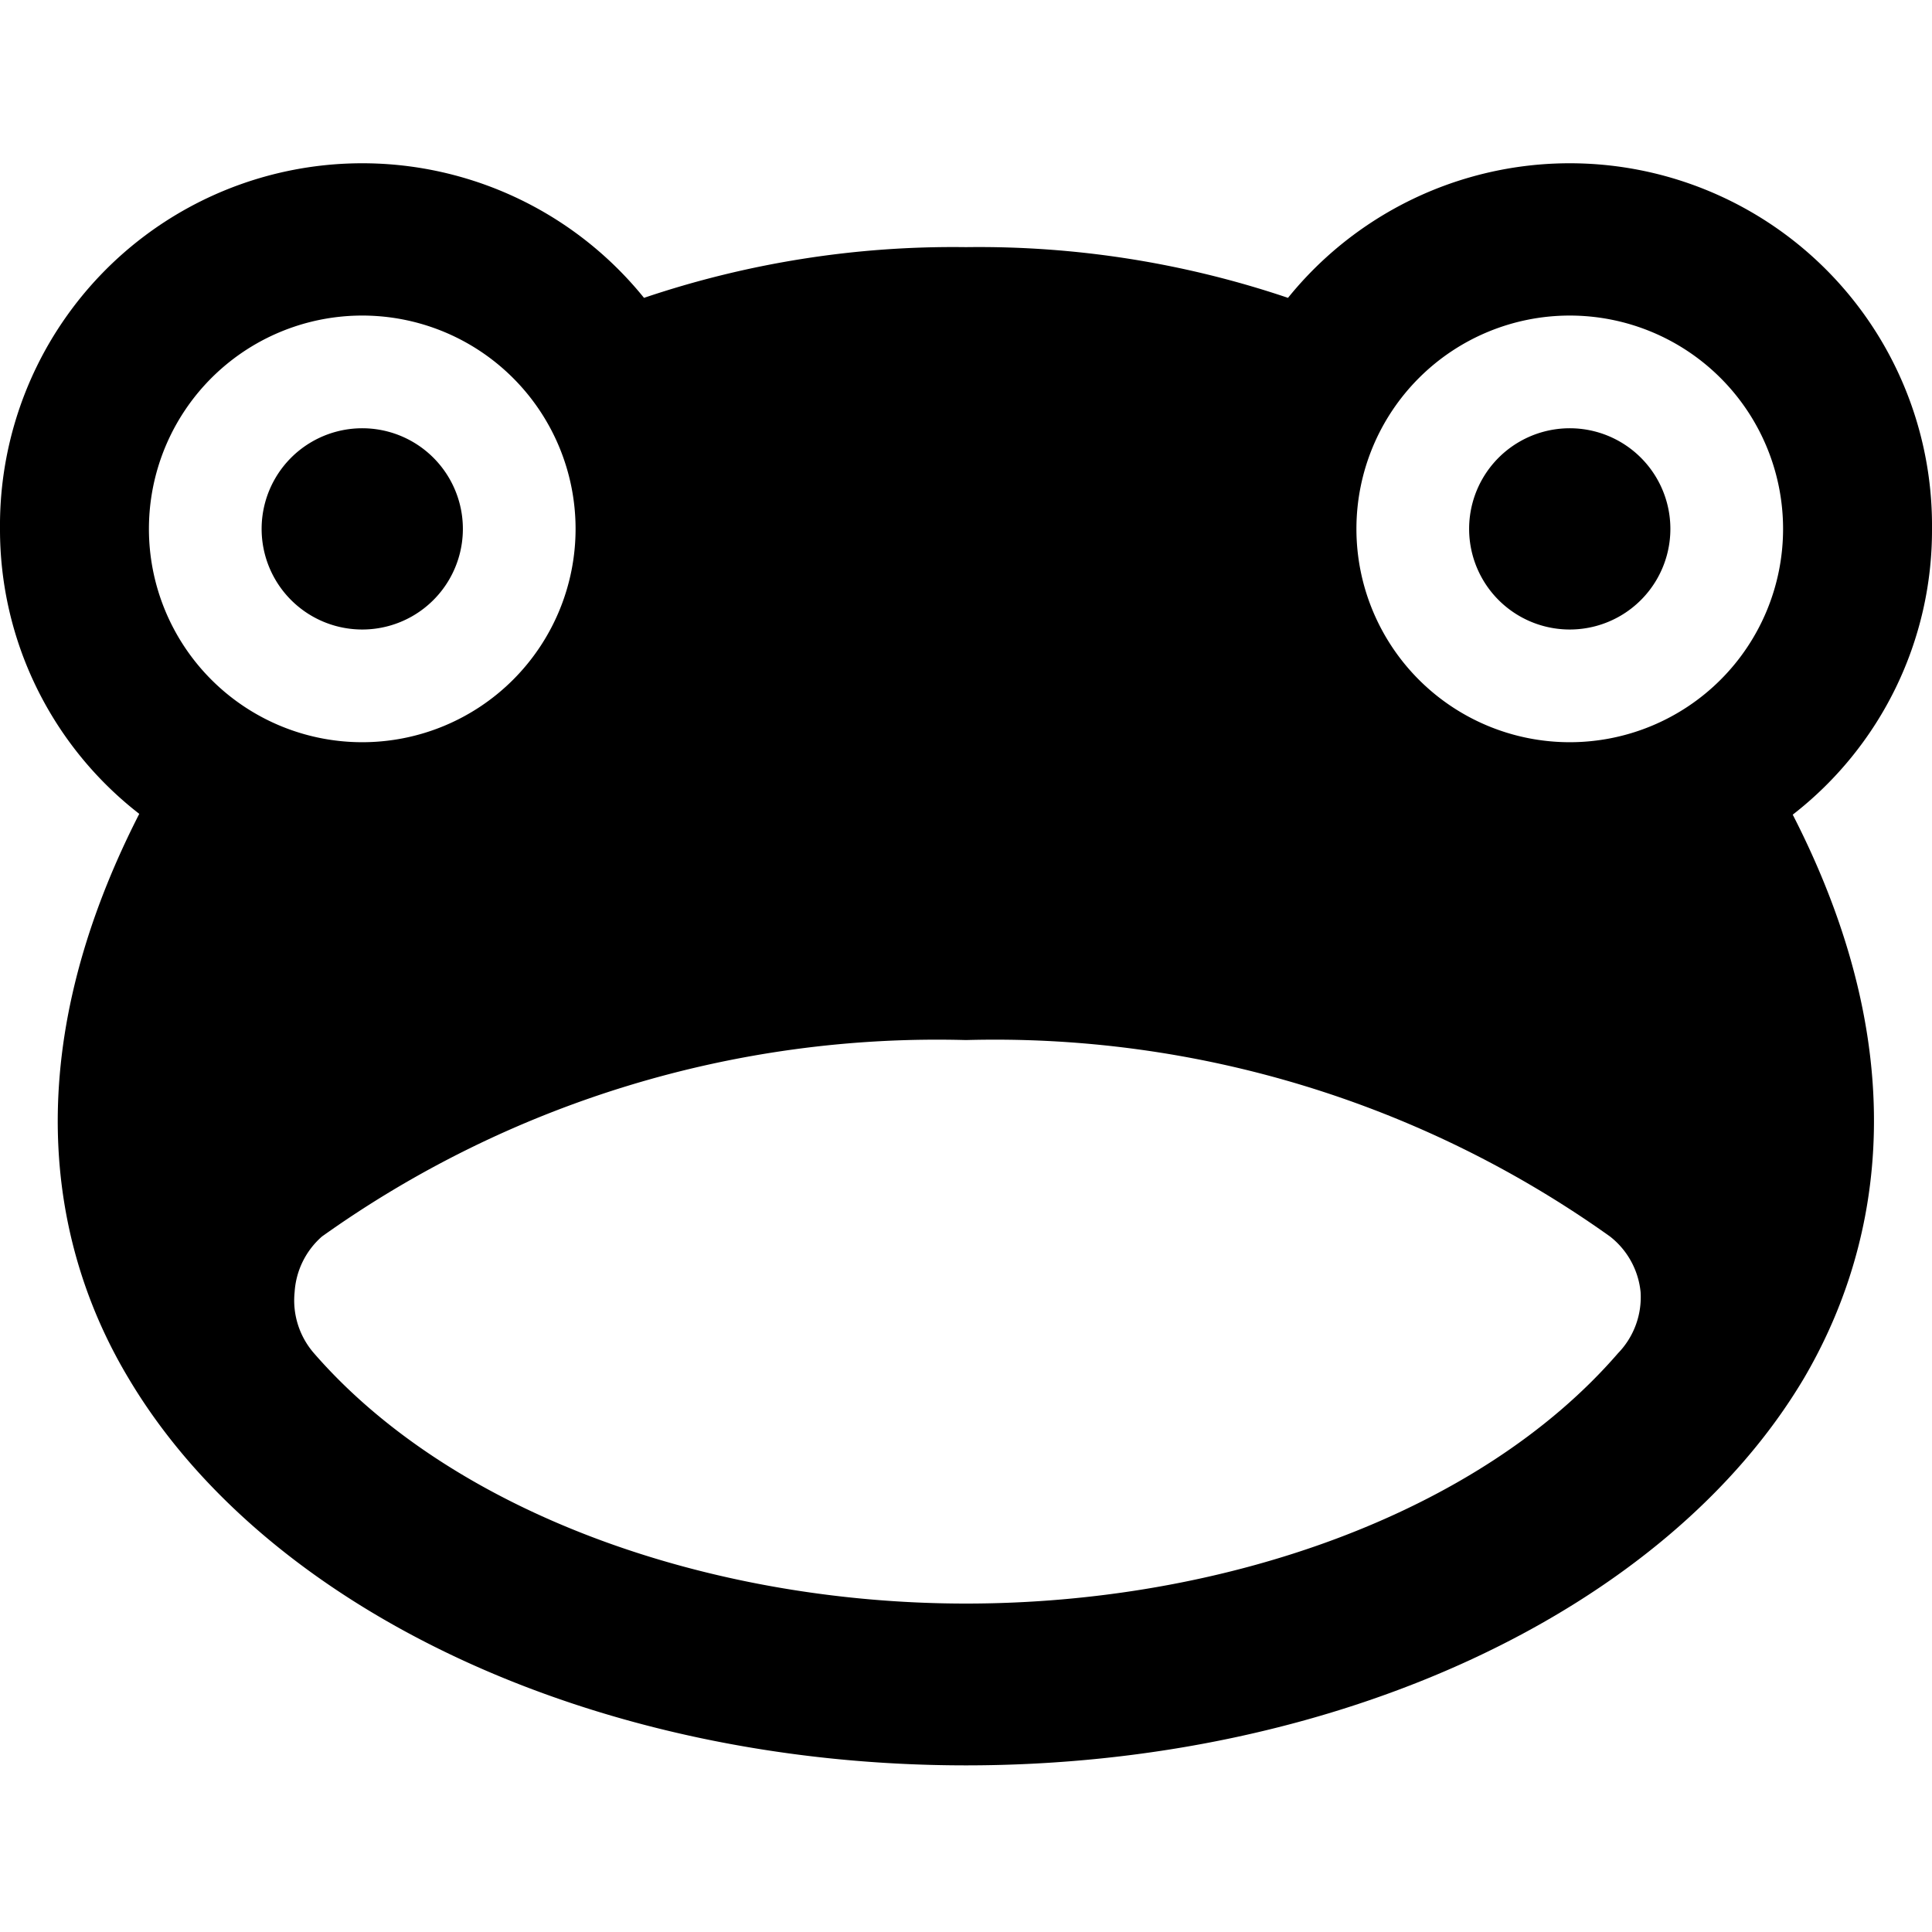 <svg xmlns="http://www.w3.org/2000/svg" viewBox="0 0 24 24"><g><path d="M3.25 6.57a1.25 1.25 0 1 0 2.5 0 1.25 1.25 0 1 0 -2.5 0" fill="#000000" stroke-width="1"></path><path d="M18.25 6.57a1.25 1.25 0 1 0 2.5 0 1.25 1.25 0 1 0 -2.5 0" fill="#000000" stroke-width="1"></path><path d="M24 6.57a4.5 4.5 0 0 0 -8 -2.87 12 12 0 0 0 -4 -0.63 12 12 0 0 0 -4 0.63 4.5 4.5 0 0 0 -8 2.87 4.47 4.47 0 0 0 1.73 3.54c-1.63 3.19 -1 5.56 -0.14 7C3.3 20 7.38 21.93 12 21.93s8.7 -1.93 10.41 -4.81c0.85 -1.45 1.49 -3.82 -0.14 -7A4.47 4.47 0 0 0 24 6.57Zm-22.15 0A2.65 2.65 0 1 1 4.5 9.22a2.65 2.65 0 0 1 -2.65 -2.65ZM20.1 16.81c-1.73 2 -4.91 3.11 -8.1 3.11s-6.37 -1.12 -8.1 -3.11a1 1 0 0 1 -0.24 -0.76 1 1 0 0 1 0.34 -0.69 13.16 13.16 0 0 1 8 -2.44 13.16 13.16 0 0 1 8 2.44 1 1 0 0 1 0.38 0.69 1 1 0 0 1 -0.28 0.76Zm-0.6 -7.59a2.65 2.65 0 1 1 2.65 -2.65 2.65 2.65 0 0 1 -2.65 2.65Z" fill="#000000" stroke-width="1"></path></g></svg>